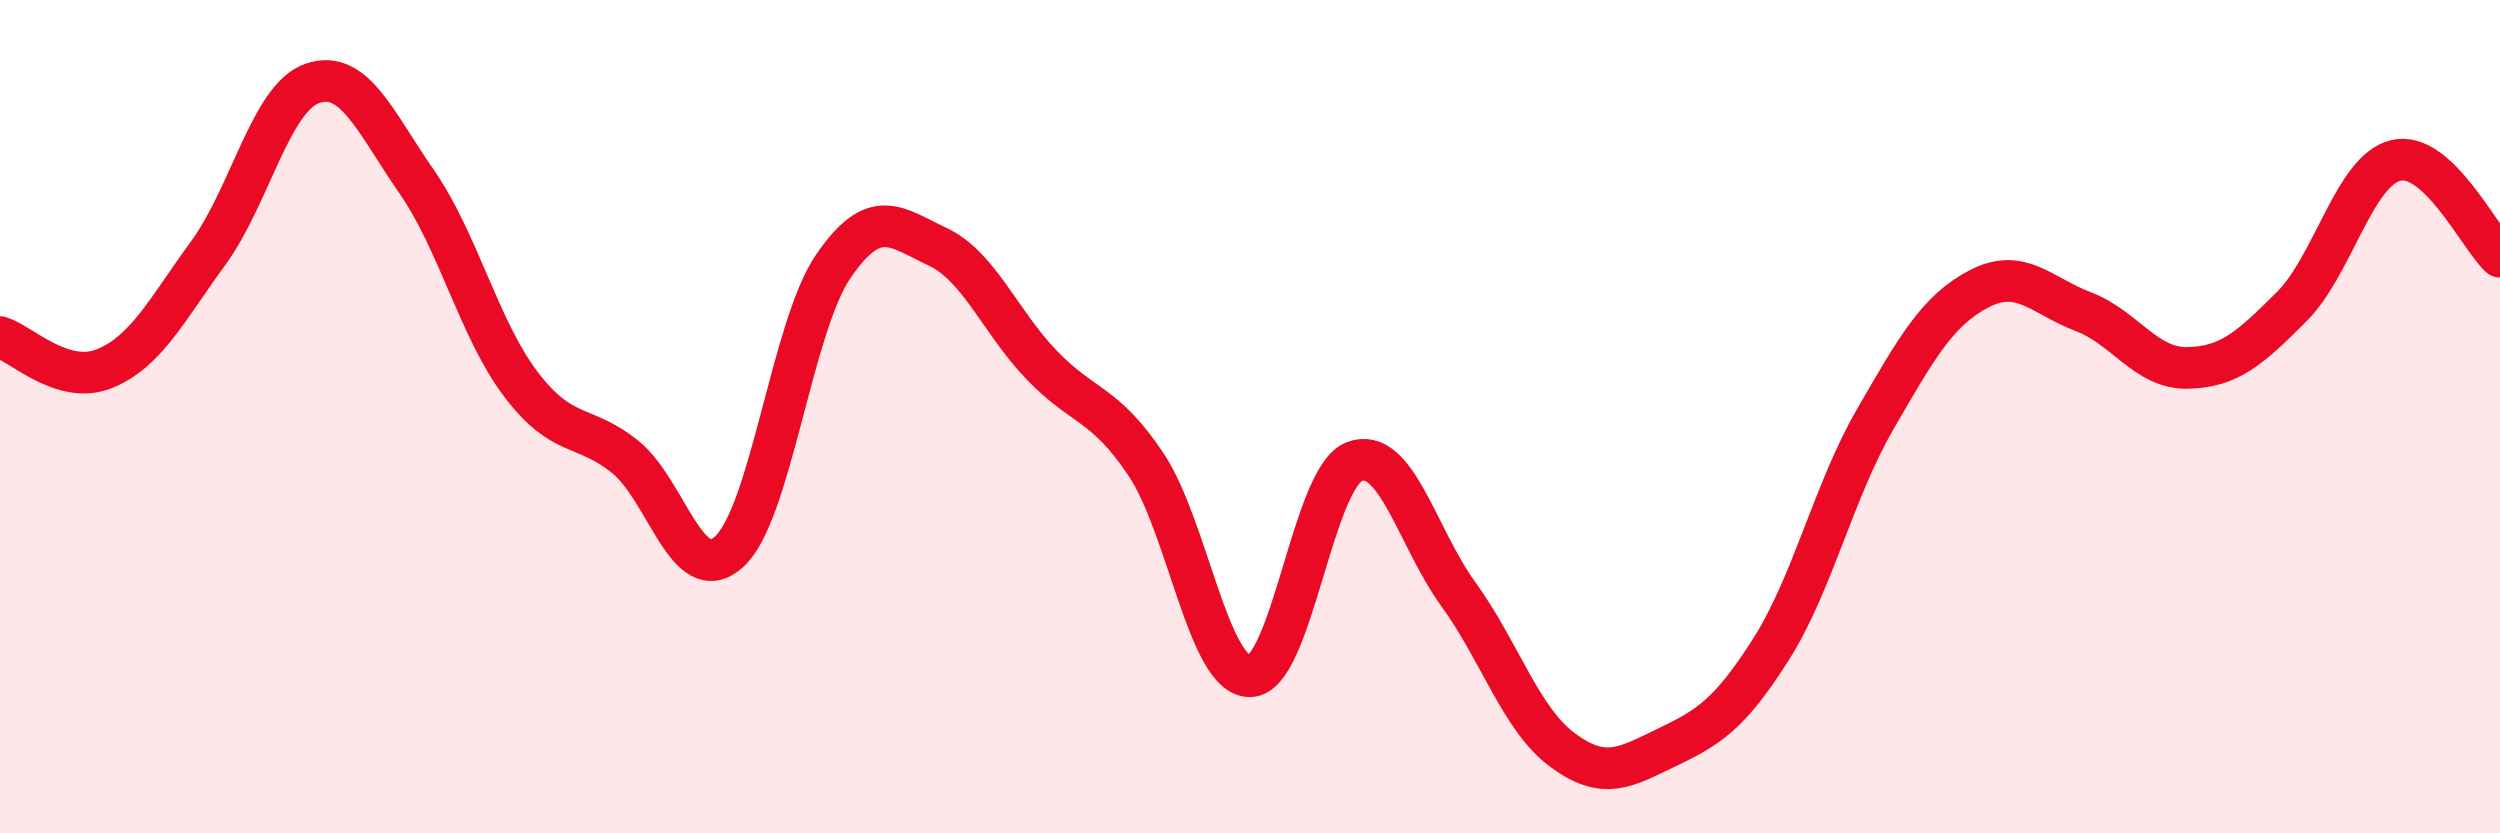 
    <svg width="60" height="20" viewBox="0 0 60 20" xmlns="http://www.w3.org/2000/svg">
      <path
        d="M 0,8.09 C 0.5,8.24 1.5,9.25 2.5,8.85 C 3.5,8.45 4,7.44 5,6.07 C 6,4.7 6.5,2.34 7.5,2 C 8.5,1.66 9,2.92 10,4.36 C 11,5.8 11.5,7.9 12.5,9.22 C 13.5,10.54 14,10.16 15,10.96 C 16,11.76 16.5,14.15 17.5,13.24 C 18.5,12.33 19,7.85 20,6.39 C 21,4.93 21.5,5.45 22.5,5.92 C 23.5,6.39 24,7.72 25,8.76 C 26,9.8 26.5,9.65 27.5,11.14 C 28.5,12.63 29,16.24 30,16.23 C 31,16.22 31.5,11.47 32.5,11.08 C 33.5,10.69 34,12.88 35,14.26 C 36,15.64 36.5,17.26 37.5,18 C 38.5,18.74 39,18.42 40,17.94 C 41,17.46 41.5,17.16 42.5,15.59 C 43.5,14.02 44,11.8 45,10.07 C 46,8.34 46.5,7.45 47.5,6.93 C 48.5,6.41 49,7.1 50,7.48 C 51,7.86 51.5,8.85 52.5,8.83 C 53.5,8.81 54,8.36 55,7.36 C 56,6.36 56.5,4.09 57.5,3.85 C 58.5,3.61 59.5,5.7 60,6.16L60 20L0 20Z"
        fill="#EB0A25"
        opacity="0.1"
        stroke-linecap="round"
        stroke-linejoin="round"
      />
      <path
        d="M 0,8.09 C 0.5,8.24 1.5,9.25 2.5,8.85 C 3.5,8.45 4,7.44 5,6.07 C 6,4.7 6.5,2.34 7.5,2 C 8.5,1.66 9,2.92 10,4.36 C 11,5.8 11.5,7.9 12.5,9.22 C 13.5,10.54 14,10.16 15,10.96 C 16,11.76 16.5,14.15 17.5,13.24 C 18.5,12.33 19,7.85 20,6.39 C 21,4.93 21.5,5.45 22.5,5.92 C 23.5,6.39 24,7.72 25,8.76 C 26,9.8 26.5,9.65 27.5,11.14 C 28.5,12.63 29,16.24 30,16.23 C 31,16.22 31.5,11.47 32.5,11.08 C 33.5,10.69 34,12.88 35,14.26 C 36,15.64 36.5,17.26 37.5,18 C 38.5,18.74 39,18.42 40,17.94 C 41,17.46 41.5,17.16 42.5,15.59 C 43.5,14.02 44,11.8 45,10.07 C 46,8.34 46.5,7.45 47.5,6.93 C 48.5,6.41 49,7.1 50,7.48 C 51,7.86 51.5,8.85 52.5,8.83 C 53.5,8.81 54,8.36 55,7.36 C 56,6.36 56.5,4.09 57.5,3.85 C 58.5,3.61 59.5,5.7 60,6.16"
        stroke="#EB0A25"
        stroke-width="1"
        fill="none"
        stroke-linecap="round"
        stroke-linejoin="round"
      />
    </svg>
  